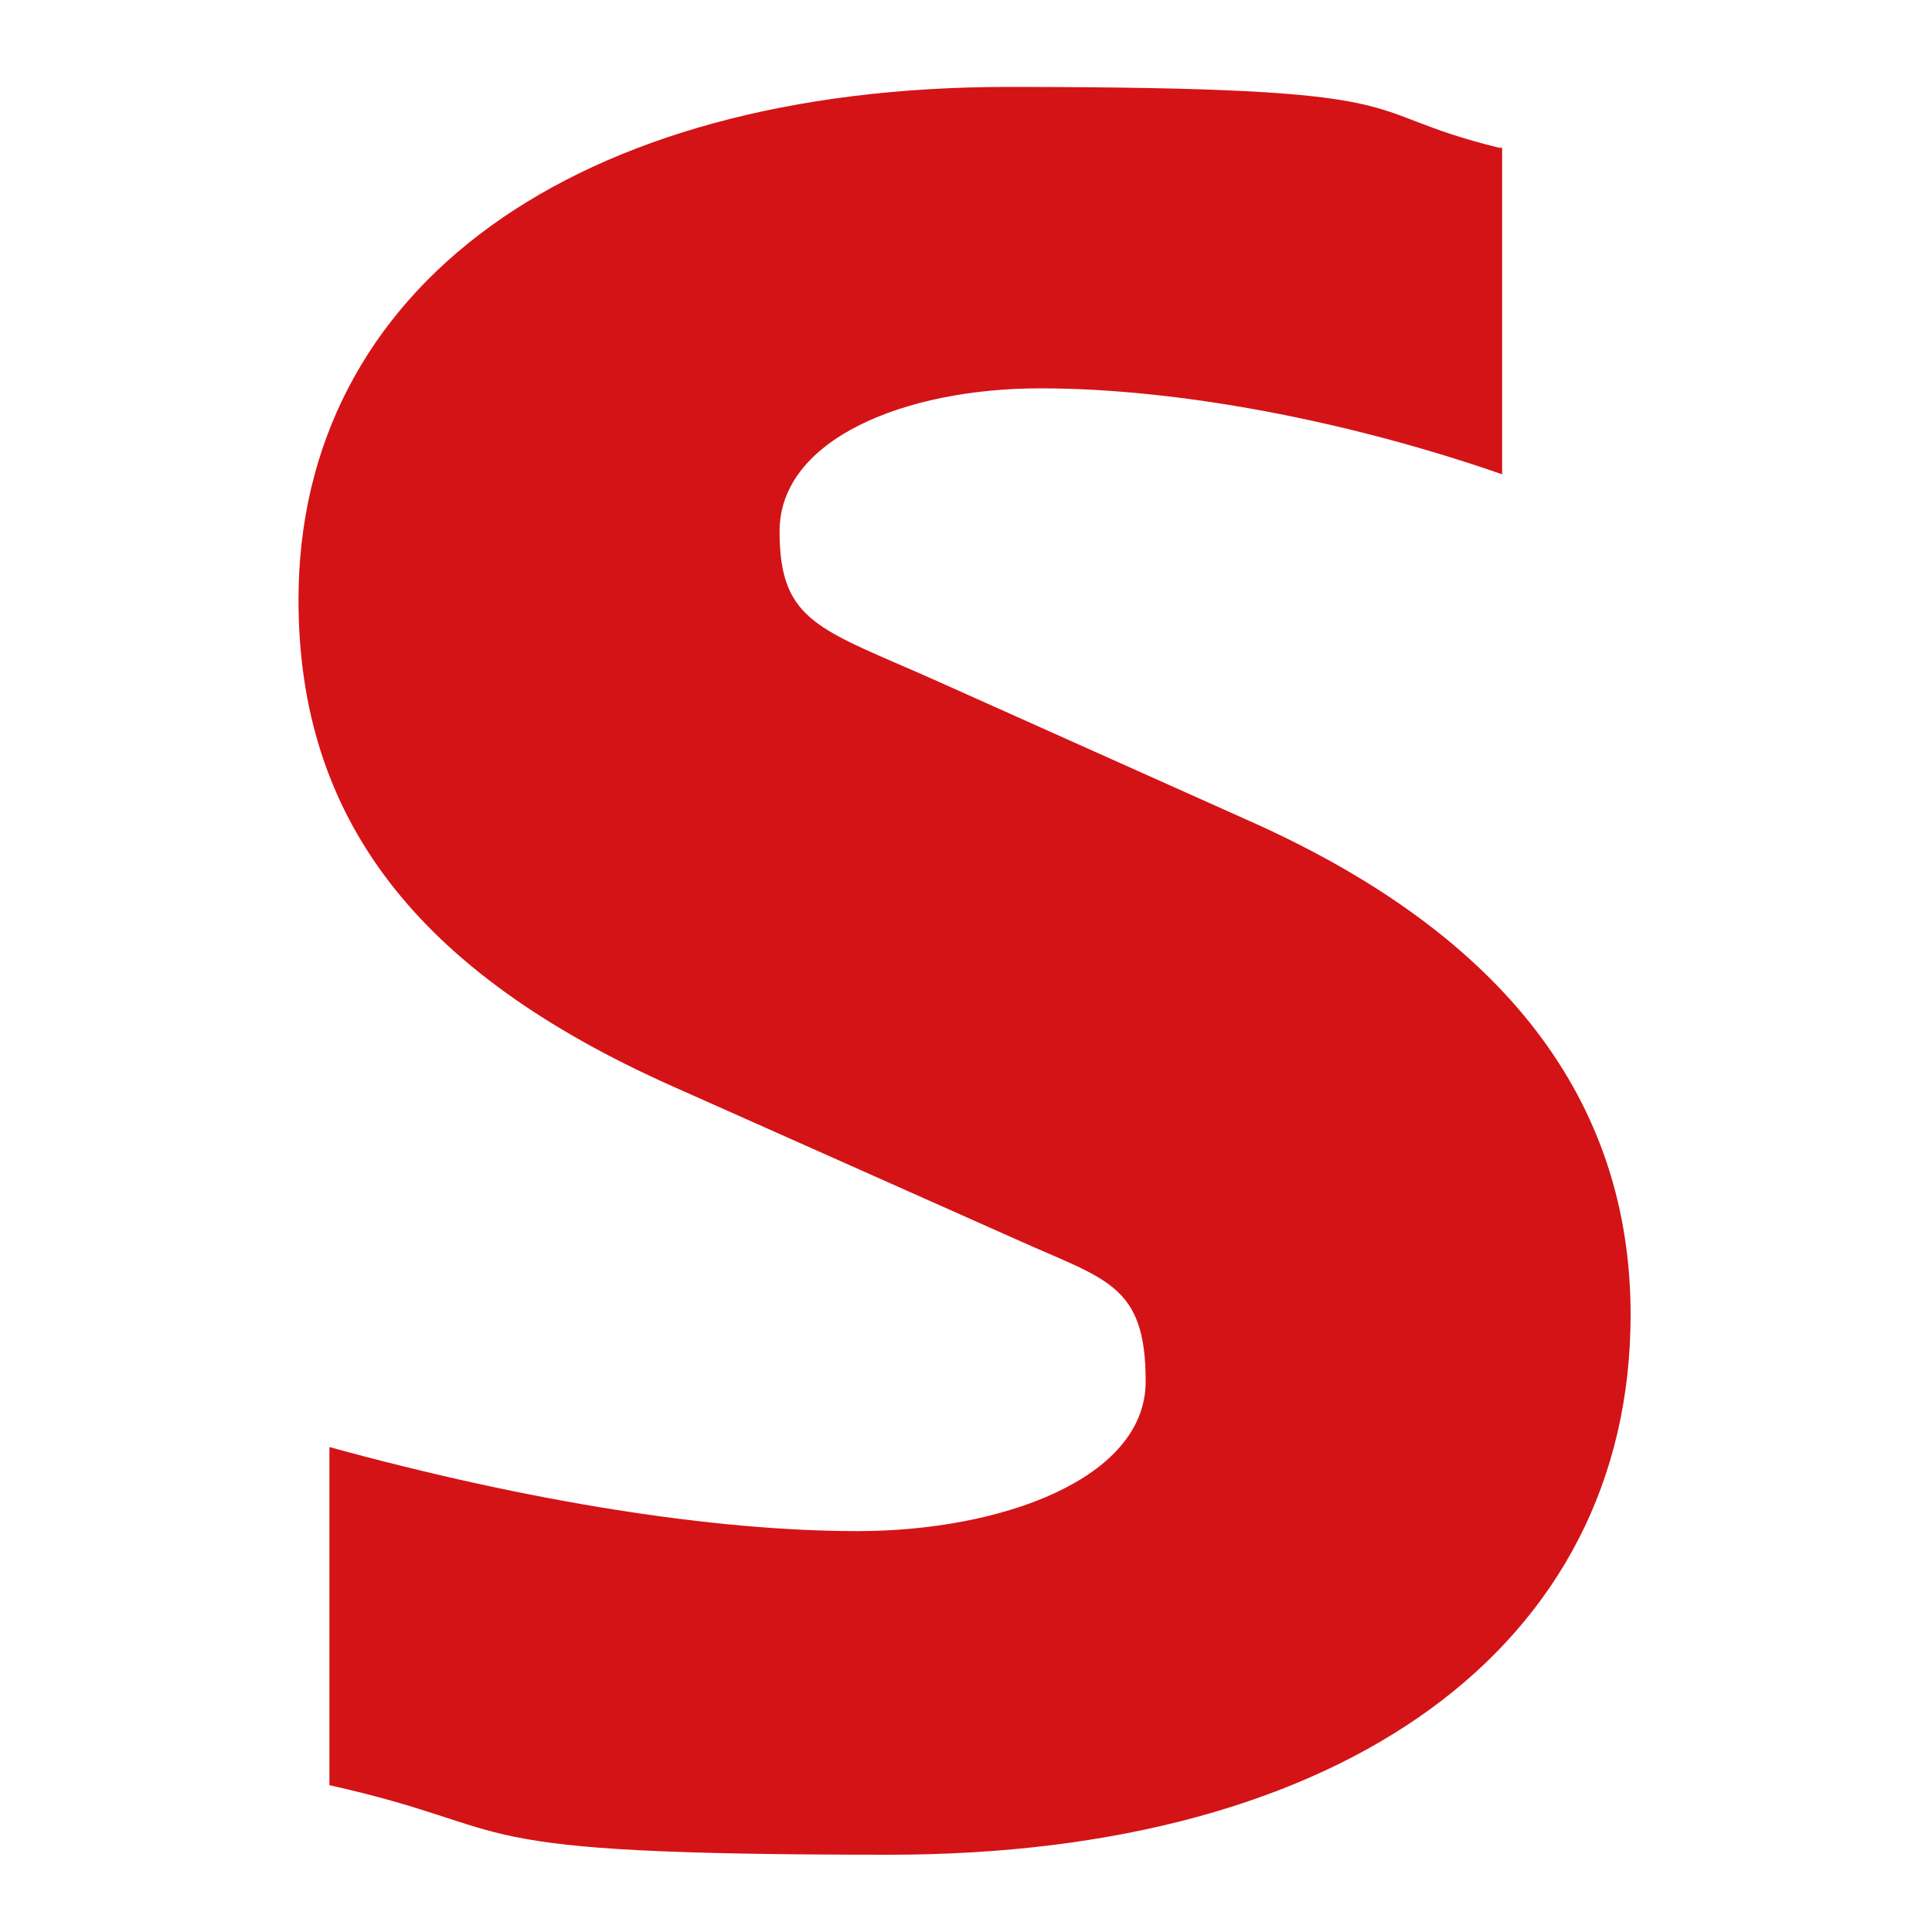 <?xml version="1.0" encoding="UTF-8"?>
<svg xmlns="http://www.w3.org/2000/svg" version="1.1" viewBox="0 0 200 200">
  <defs>
    <style>
      .cls-1 {
        fill: #d41317;
        fill-rule: evenodd;
      }
    </style>
  </defs>
  <!-- Generator: Adobe Illustrator 28.6.0, SVG Export Plug-In . SVG Version: 1.2.0 Build 709)  -->
  <g>
    <g id="Layer_1">
      <path class="cls-1" d="M155.5,15.3v33.8c-16.1-5.6-33.7-8.9-47.8-8.9s-27,5.3-27,14.8,4.2,10.1,16.3,15.5l32.6,14.6c26.1,11.7,39.2,28.8,39.2,51,0,34.3-29.7,55.9-76.7,55.9s-37-2.5-58-7.2v-35c20.8,5.7,39.9,8.7,54.7,8.7s29.8-5.4,29.8-15.5-4.1-10.5-13.4-14.7l-35.7-15.9c-26.4-11.8-38.6-27.7-38.6-50.3,0-32.4,28.6-53.1,73.4-53.1s35,2.4,50.9,6.3h0Z"/>
    </g>
  </g>
</svg>